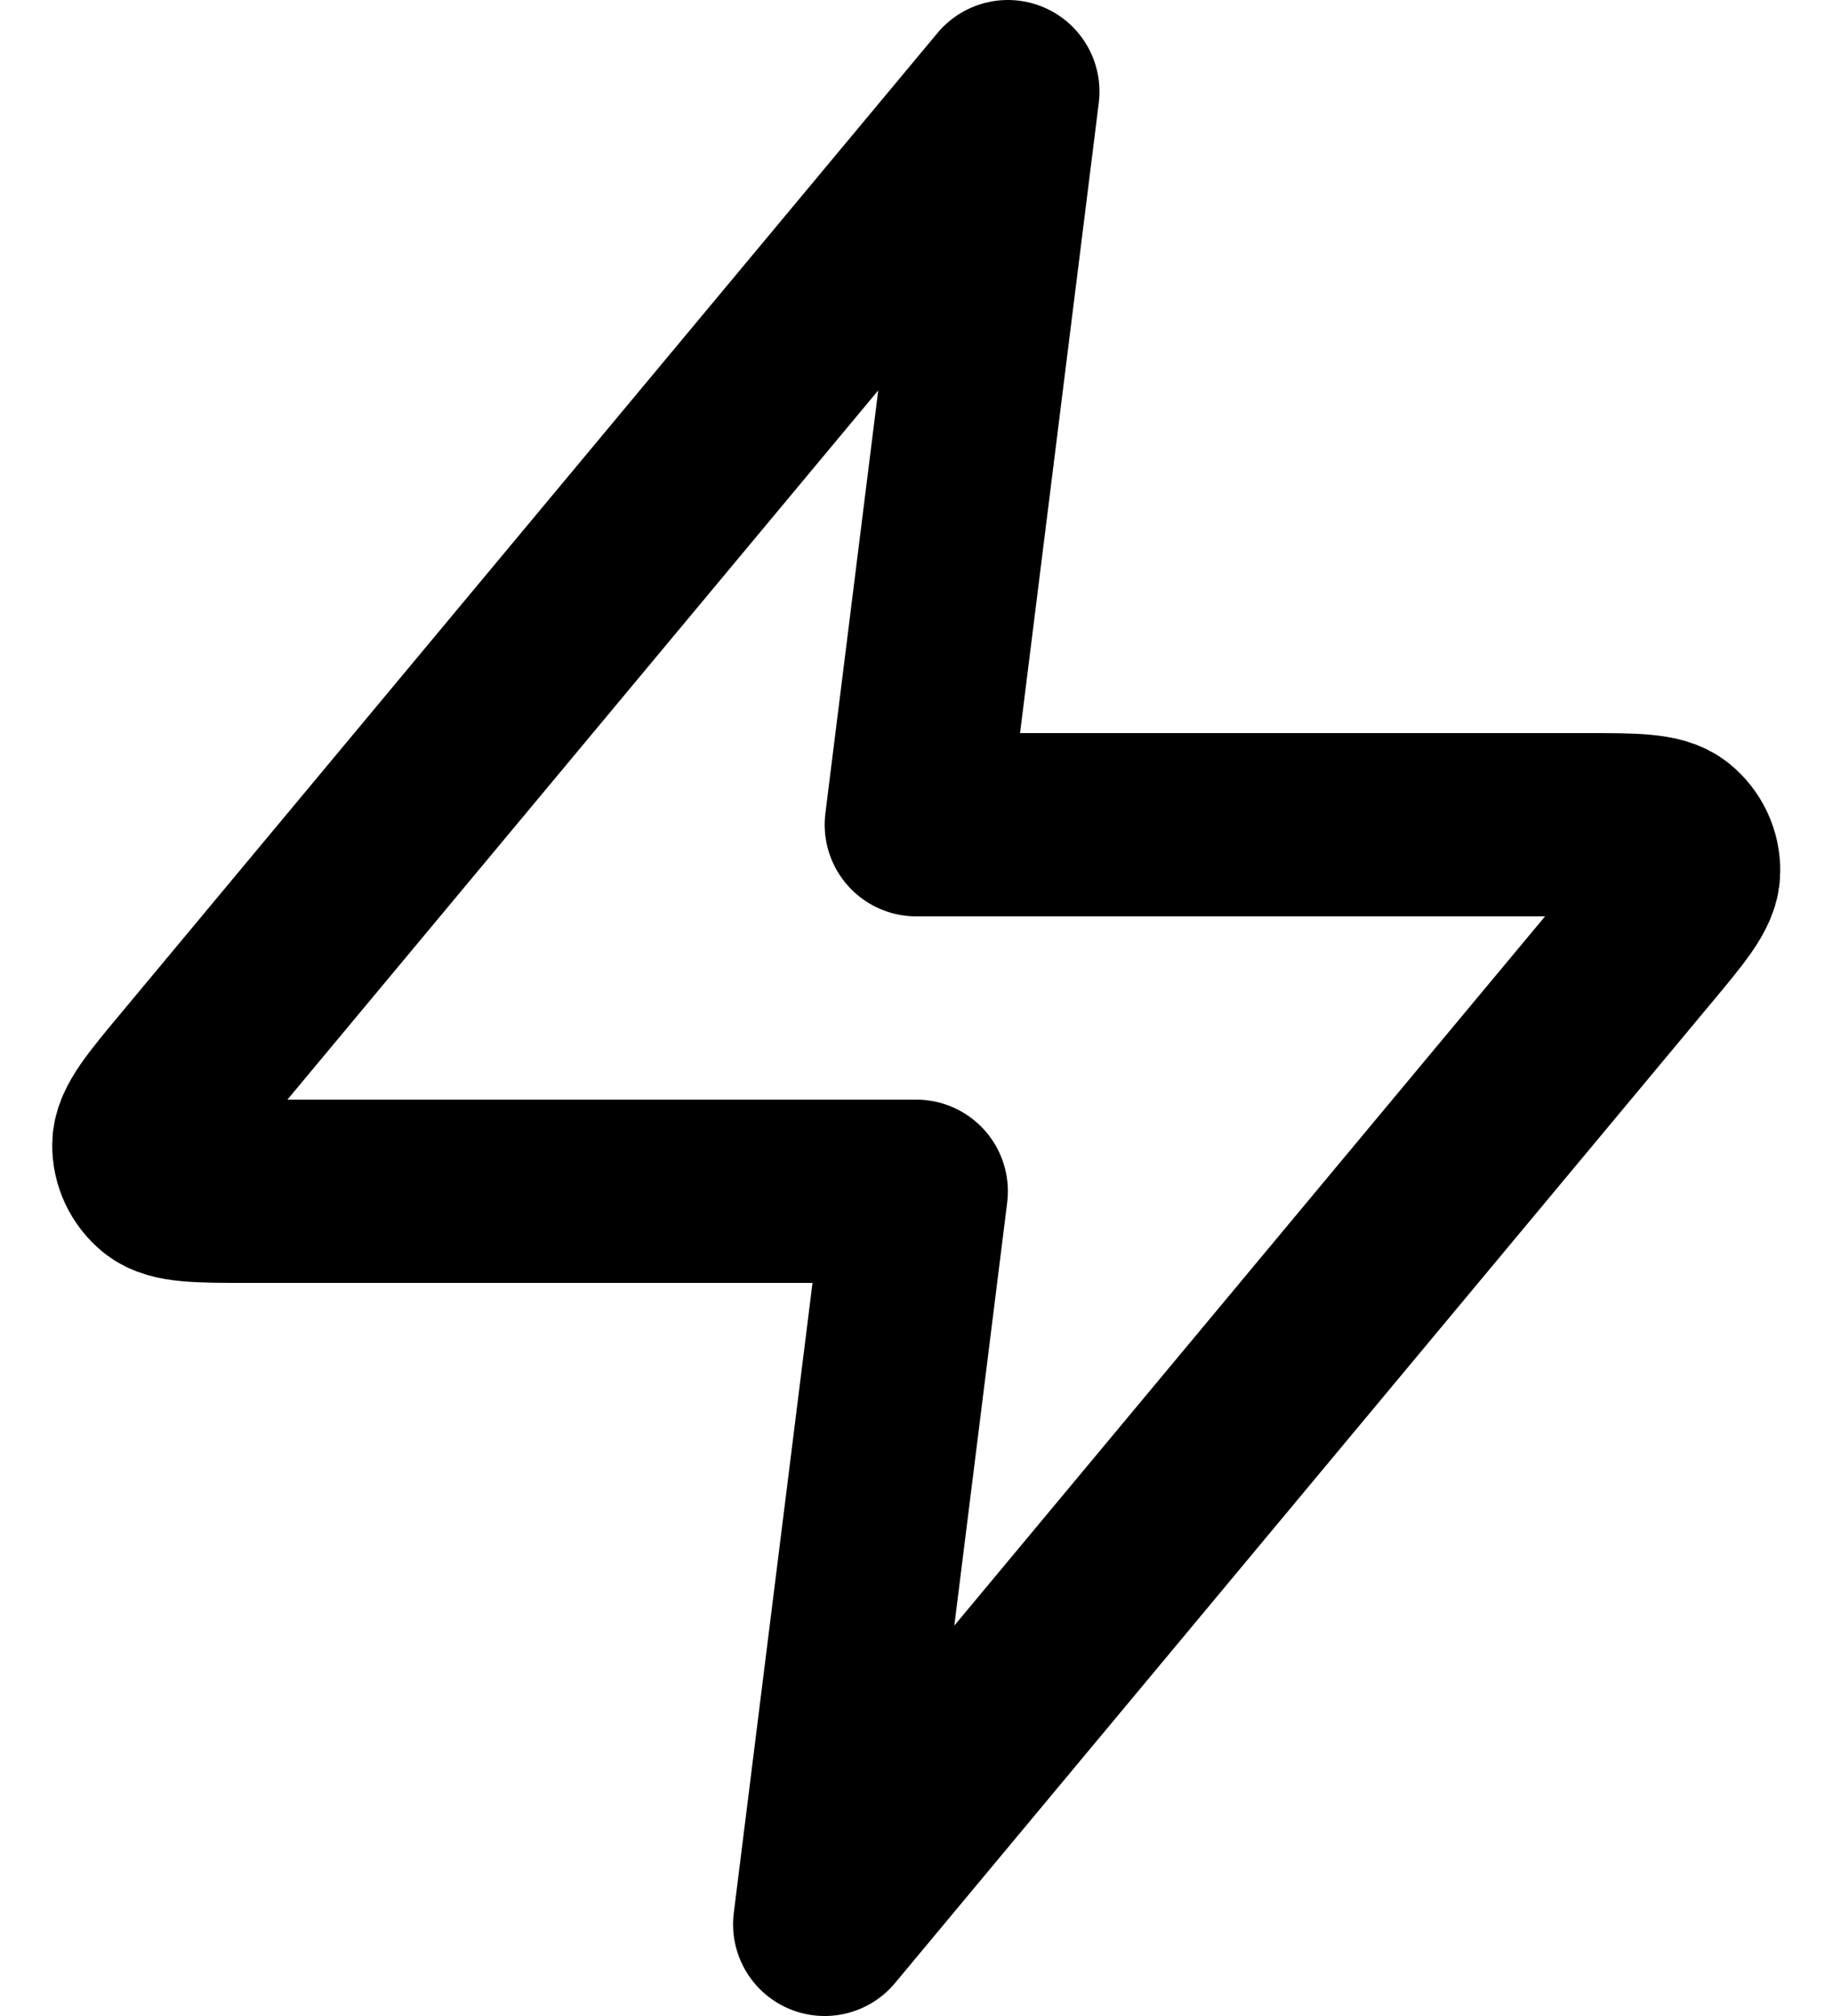 <svg width="20" height="22" viewBox="0 0 20 22" fill="none" xmlns="http://www.w3.org/2000/svg">
<path d="M11.003 1L2.096 11.688C1.747 12.106 1.573 12.316 1.57 12.492C1.568 12.646 1.637 12.792 1.756 12.889C1.894 13 2.166 13 2.711 13H10.003L9.003 21L17.909 10.312C18.258 9.894 18.433 9.684 18.435 9.508C18.438 9.354 18.369 9.208 18.25 9.111C18.112 9 17.84 9 17.295 9H10.003L11.003 1Z" stroke="black" stroke-width="2" stroke-linecap="round" stroke-linejoin="round"/>
</svg>
